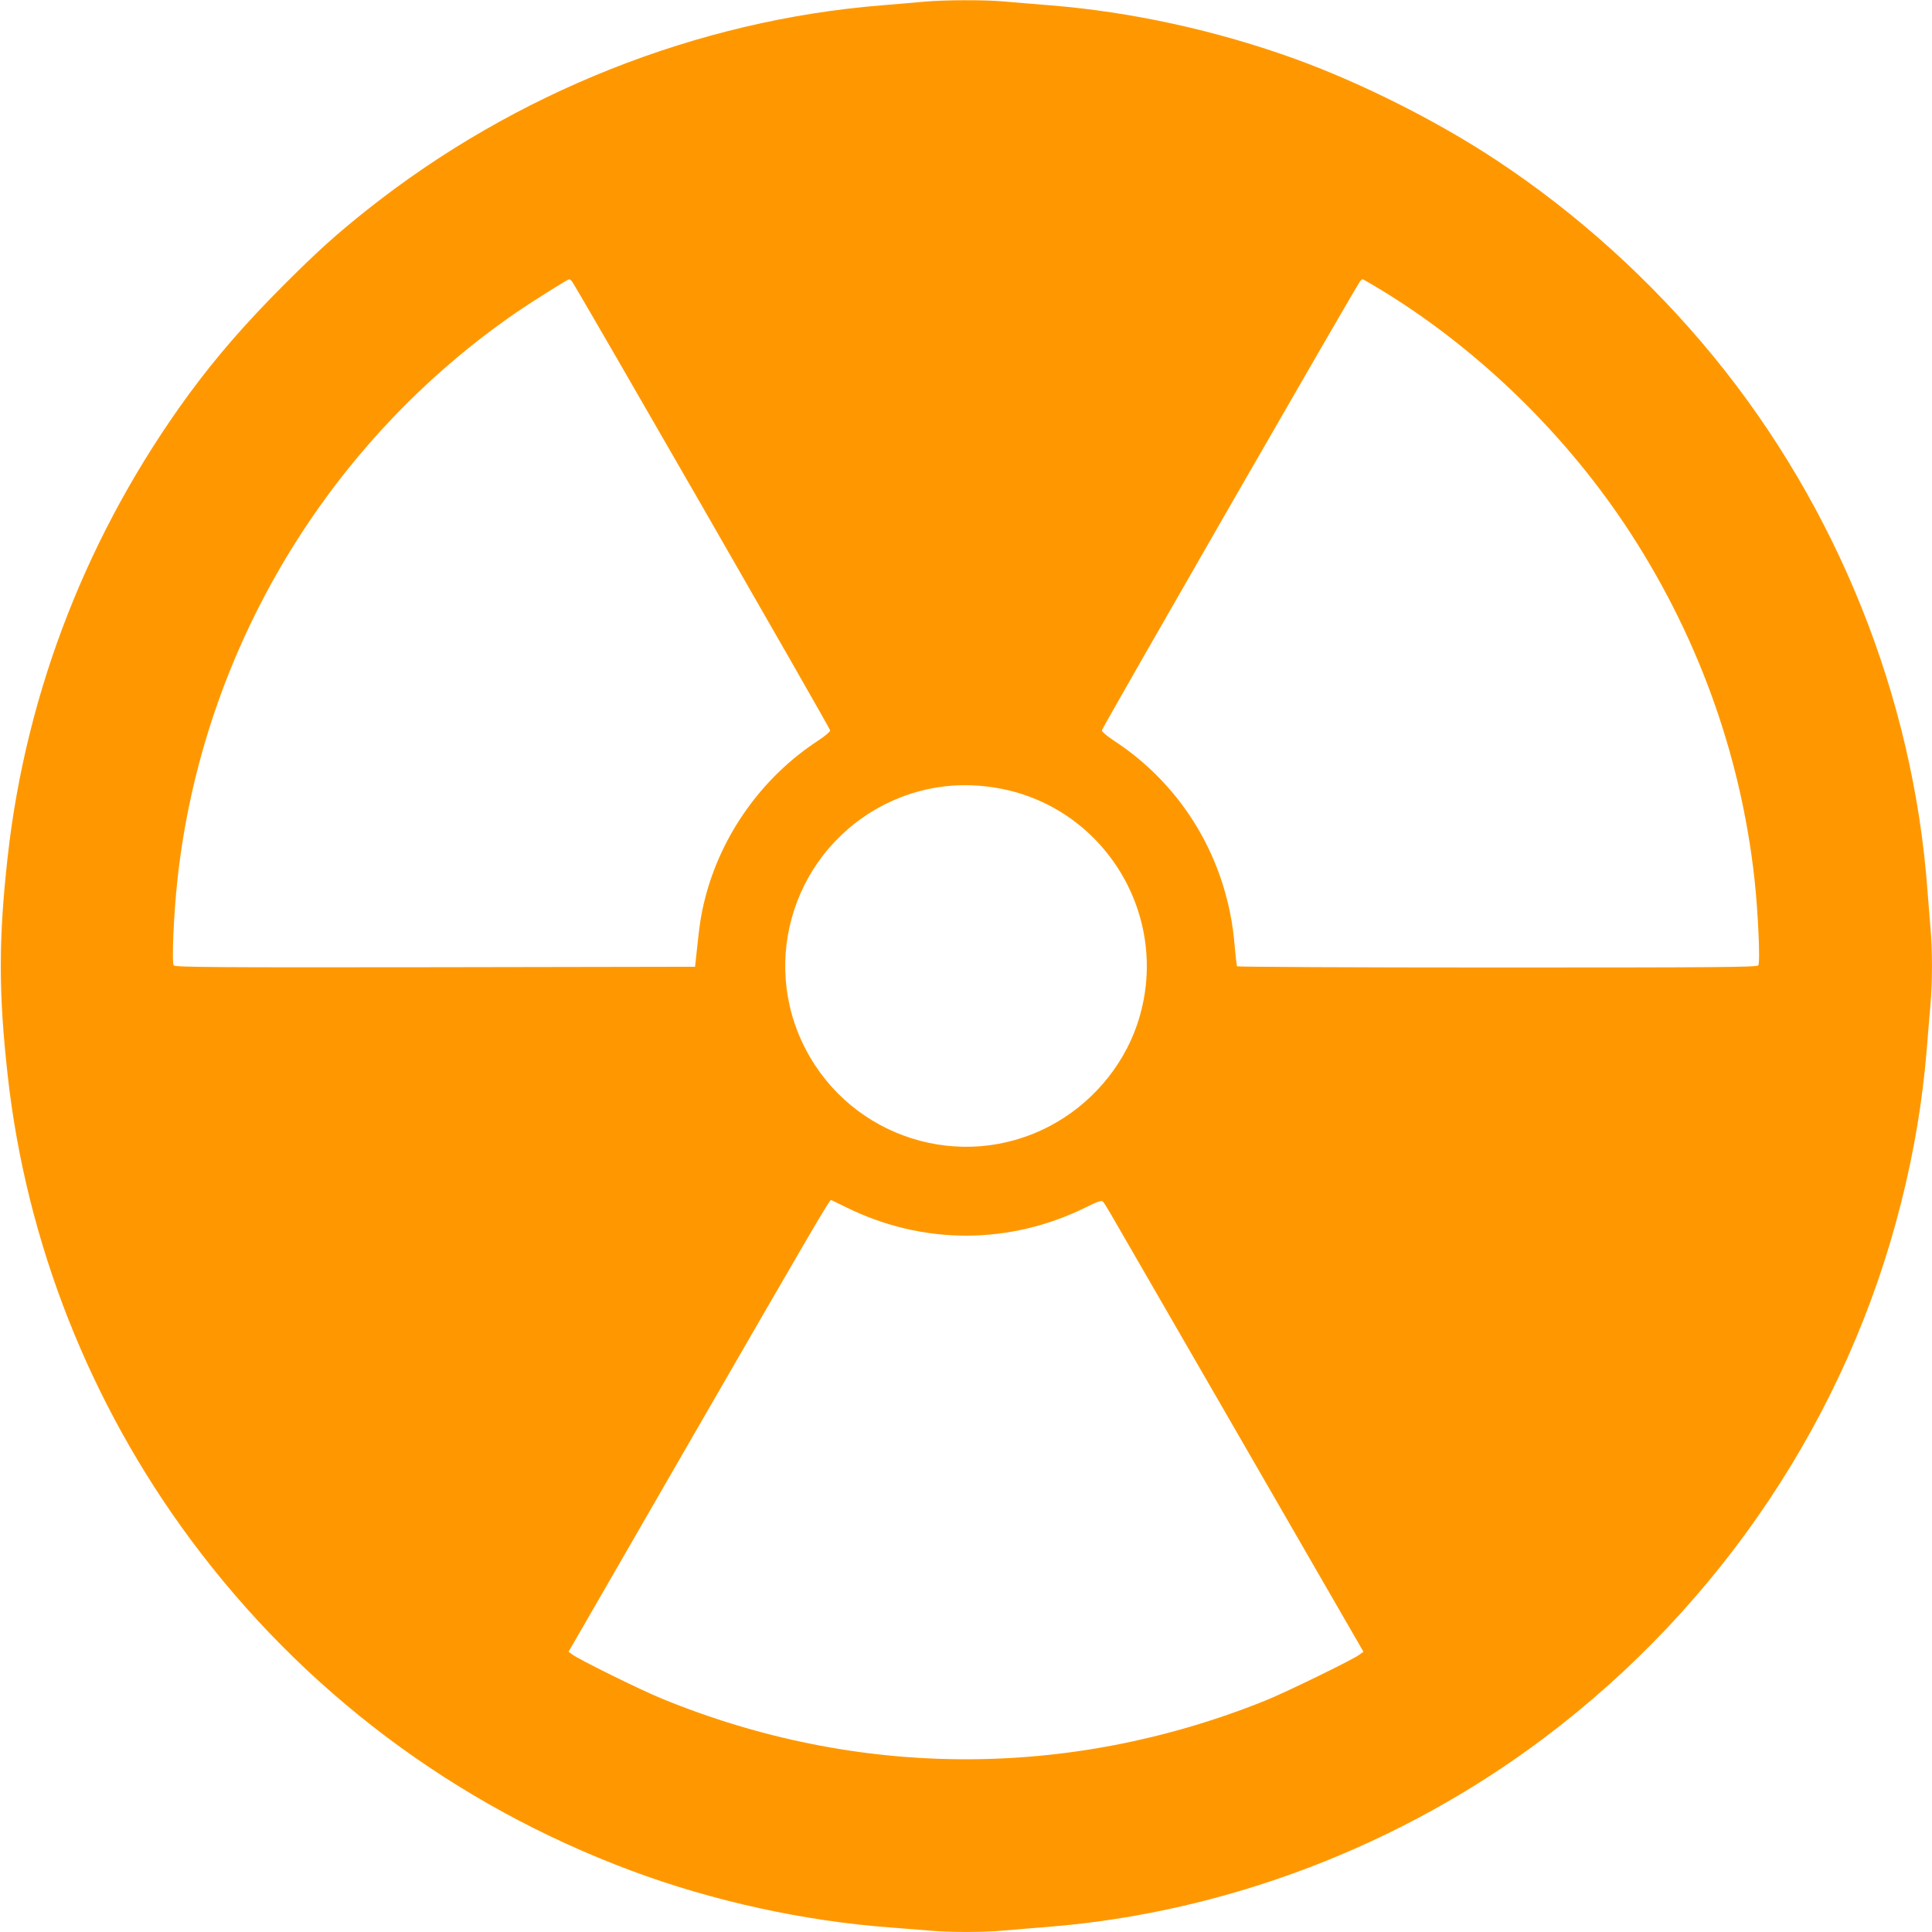 <?xml version="1.0" standalone="no"?>
<!DOCTYPE svg PUBLIC "-//W3C//DTD SVG 20010904//EN"
 "http://www.w3.org/TR/2001/REC-SVG-20010904/DTD/svg10.dtd">
<svg version="1.0" xmlns="http://www.w3.org/2000/svg"
 width="1280pt" height="1280pt" viewBox="0 0 1280 1280"
 preserveAspectRatio="xMidYMid meet">
<g transform="translate(0,1280) scale(0.1,-0.1)"
fill="#ff9800" stroke="none">
<path d="M6125 12789 c-49 -5 -175 -15 -280 -24 -1225 -98 -2433 -578 -3410
-1353 -210 -167 -324 -270 -551 -496 -262 -263 -447 -476 -632 -727 -665 -909
-1078 -1962 -1201 -3064 -61 -549 -61 -901 0 -1450 123 -1107 544 -2174 1212
-3075 743 -1002 1748 -1757 2920 -2194 541 -202 1146 -334 1717 -376 80 -6
192 -15 250 -20 135 -13 363 -13 504 0 61 5 197 17 301 25 1170 95 2328 537
3277 1252 1173 883 2010 2138 2363 3543 87 344 142 676 170 1015 8 105 20 240
25 301 13 141 13 369 0 504 -5 58 -14 170 -20 250 -94 1282 -597 2537 -1419
3540 -410 500 -904 947 -1436 1298 -391 259 -893 511 -1330 670 -527 191
-1092 314 -1630 357 -104 8 -240 20 -301 25 -127 12 -398 11 -529 -1z m-2337
-1851 c27 -33 1712 -2963 1712 -2977 0 -9 -35 -38 -77 -66 -371 -241 -645
-624 -753 -1052 -26 -104 -35 -161 -58 -383 l-7 -65 -1721 -3 c-1471 -2 -1723
0 -1733 12 -14 17 0 347 25 571 166 1515 994 2897 2252 3760 115 78 332 214
343 215 4 0 11 -6 17 -12z m5331 -40 c639 -382 1224 -941 1646 -1573 474 -710
767 -1513 859 -2350 24 -218 39 -555 25 -571 -10 -12 -286 -14 -1730 -14 -945
0 -1720 4 -1723 8 -3 5 -10 66 -16 136 -45 562 -339 1059 -803 1361 -42 28
-77 57 -77 66 0 14 1685 2944 1712 2977 6 6 13 12 15 12 3 0 44 -23 92 -52z
m-2542 -3314 c739 -109 1198 -865 956 -1574 -97 -284 -310 -531 -581 -672
-585 -306 -1308 -77 -1614 510 -311 596 -69 1331 537 1629 219 107 458 144
702 107z m-970 -2783 c506 -250 1080 -250 1587 0 74 37 102 47 112 39 7 -6 32
-46 56 -88 24 -42 410 -711 858 -1486 l813 -1409 -24 -18 c-40 -32 -496 -254
-631 -308 -1300 -521 -2700 -515 -3993 15 -144 59 -551 260 -594 293 l-24 18
853 1479 c756 1310 875 1514 886 1514 1 0 46 -22 101 -49z"/>
</g>
</svg>
